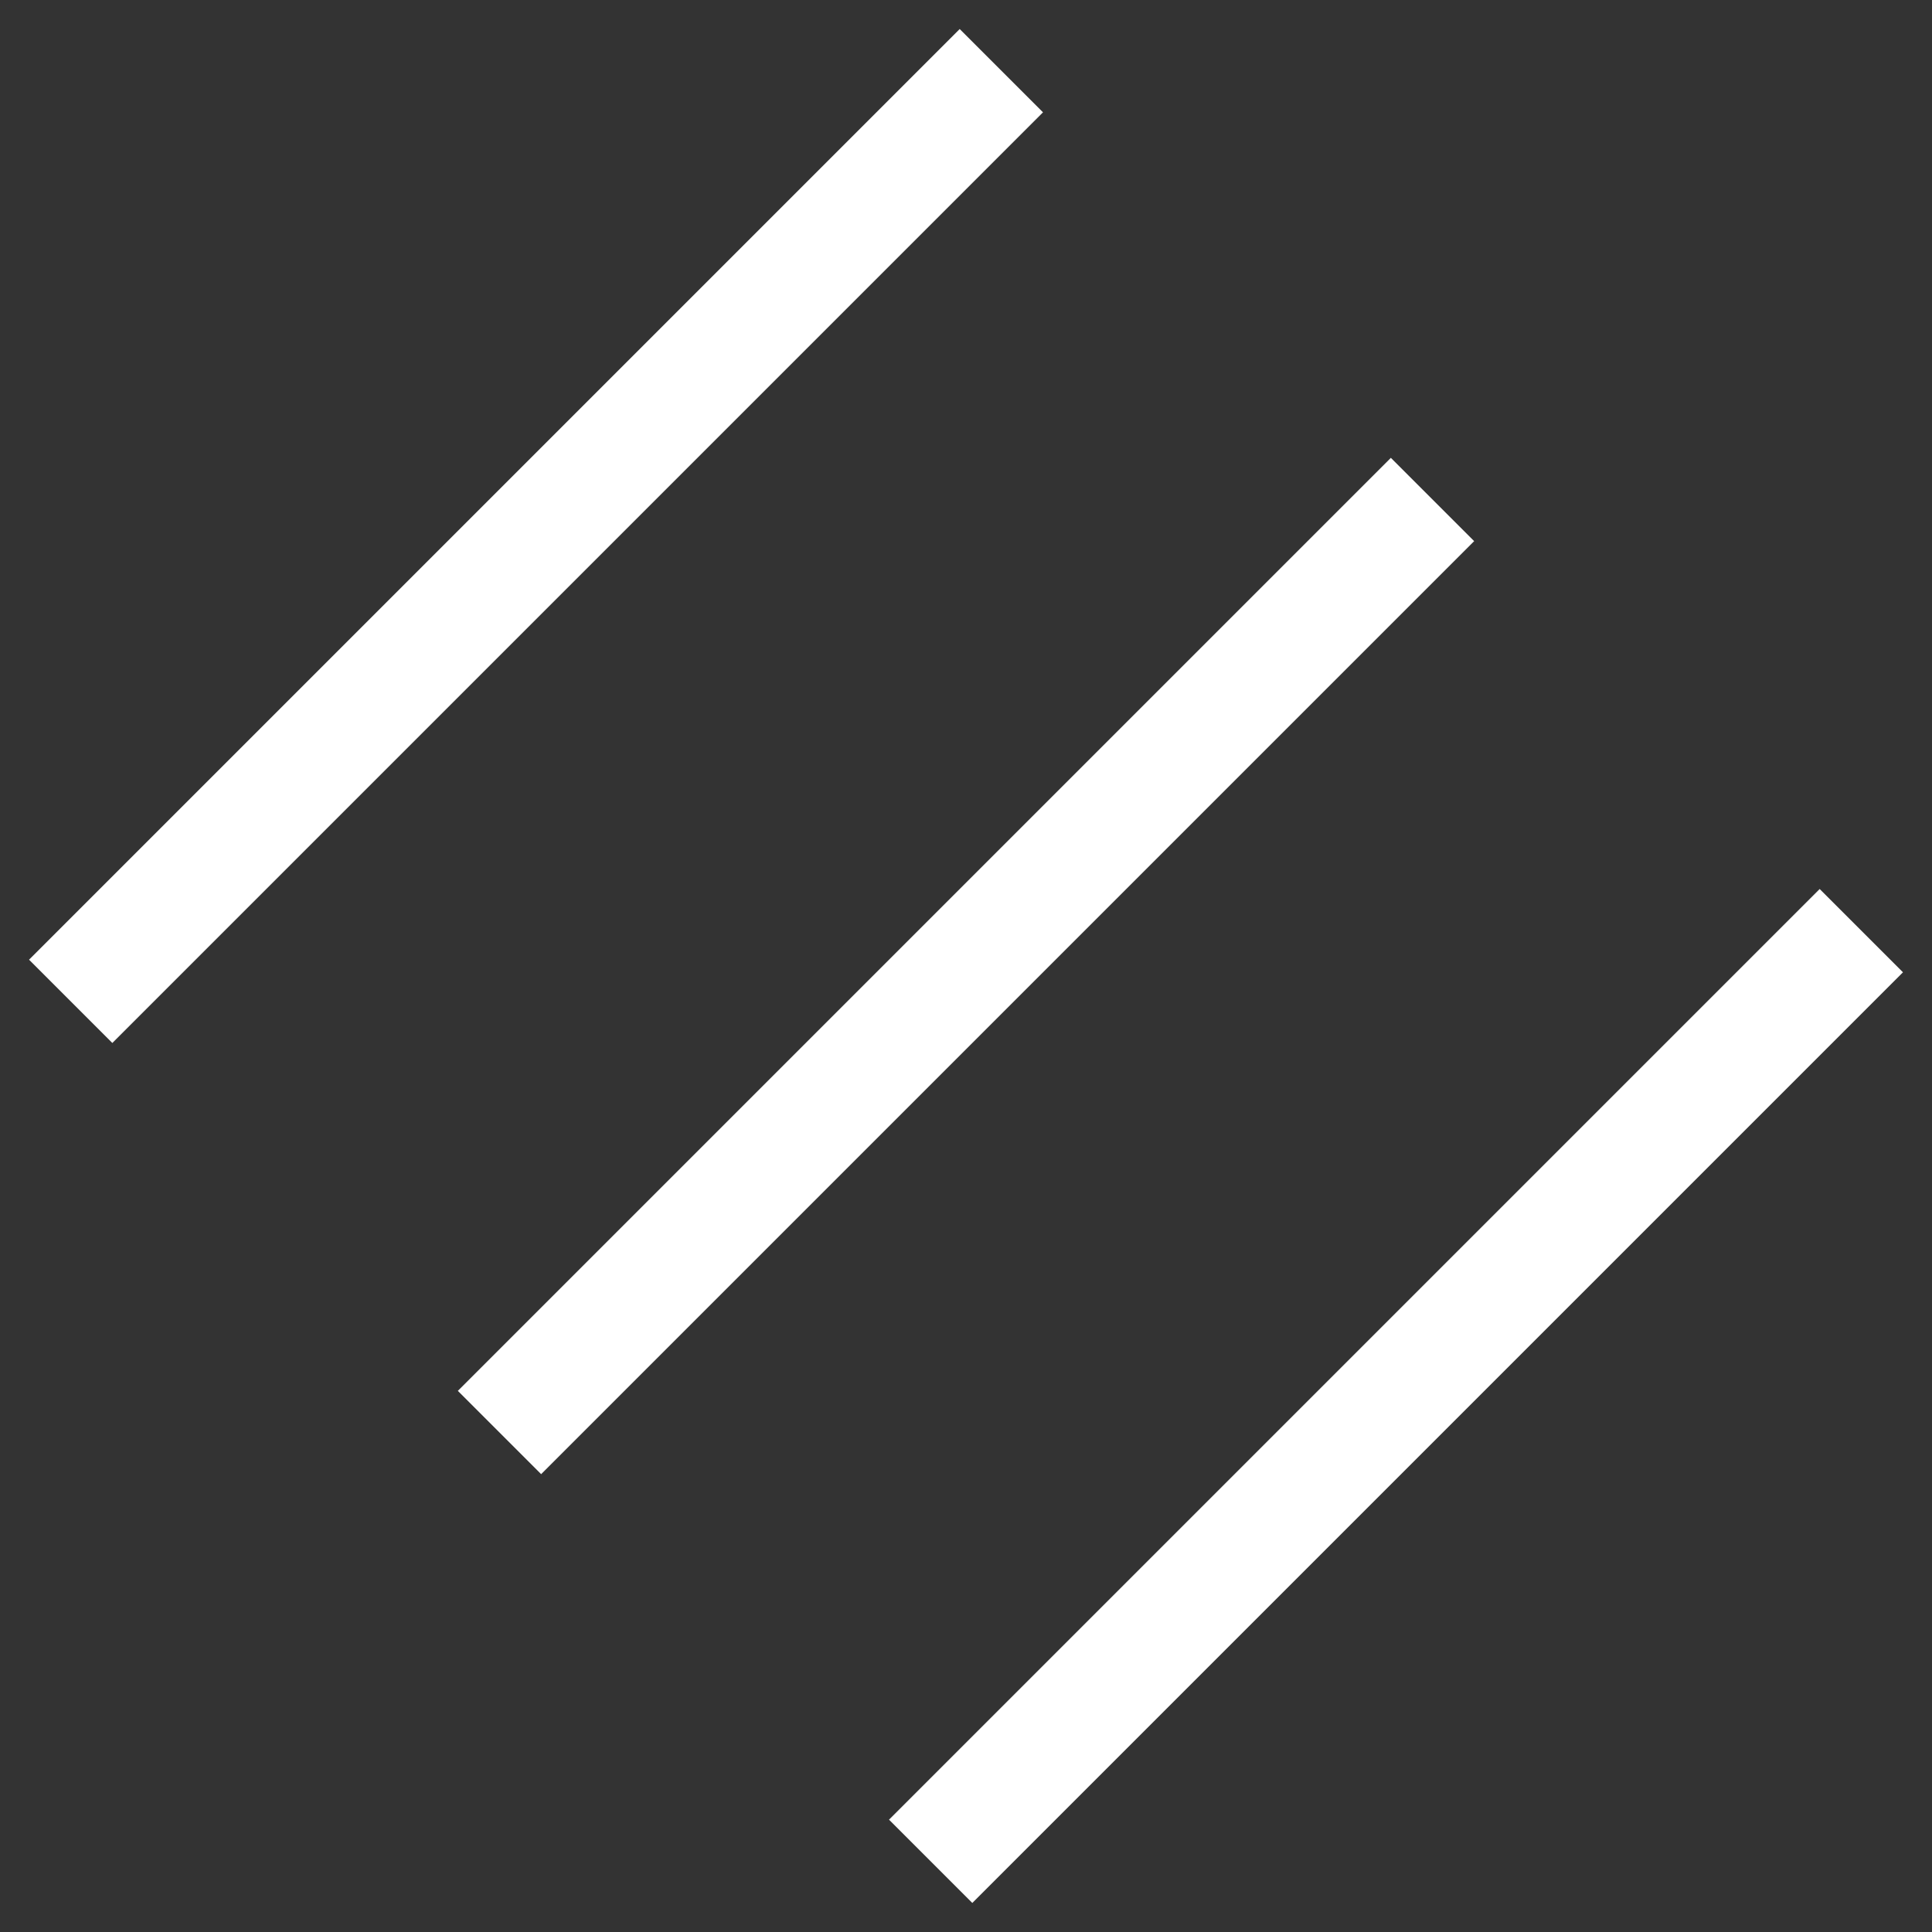 <?xml version="1.0" encoding="utf-8"?>
<!-- Generator: Adobe Illustrator 25.4.1, SVG Export Plug-In . SVG Version: 6.00 Build 0)  -->
<svg version="1.1" id="Layer_1" xmlns="http://www.w3.org/2000/svg" xmlns:xlink="http://www.w3.org/1999/xlink" x="0px" y="0px"
	 viewBox="0 0 82 82" style="enable-background:new 0 0 82 82;" xml:space="preserve">
<rect x="0" y="0" width="82" height="82" fill="#333333" stroke="none"/>
<style type="text/css">
	.st0{fill:none;stroke:#FFFFFF;stroke-width:5;stroke-miterlimit:10;}
</style>
<g>
	<line class="st0" x1="21.2" y1="60.8" x2="60.8" y2="21.2"/>
	<line class="st0" x1="39.5" y1="79" x2="79" y2="39.5"/>
	<line class="st0" x1="3" y1="42.5" x2="42.5" y2="3"/>
</g>
</svg>
